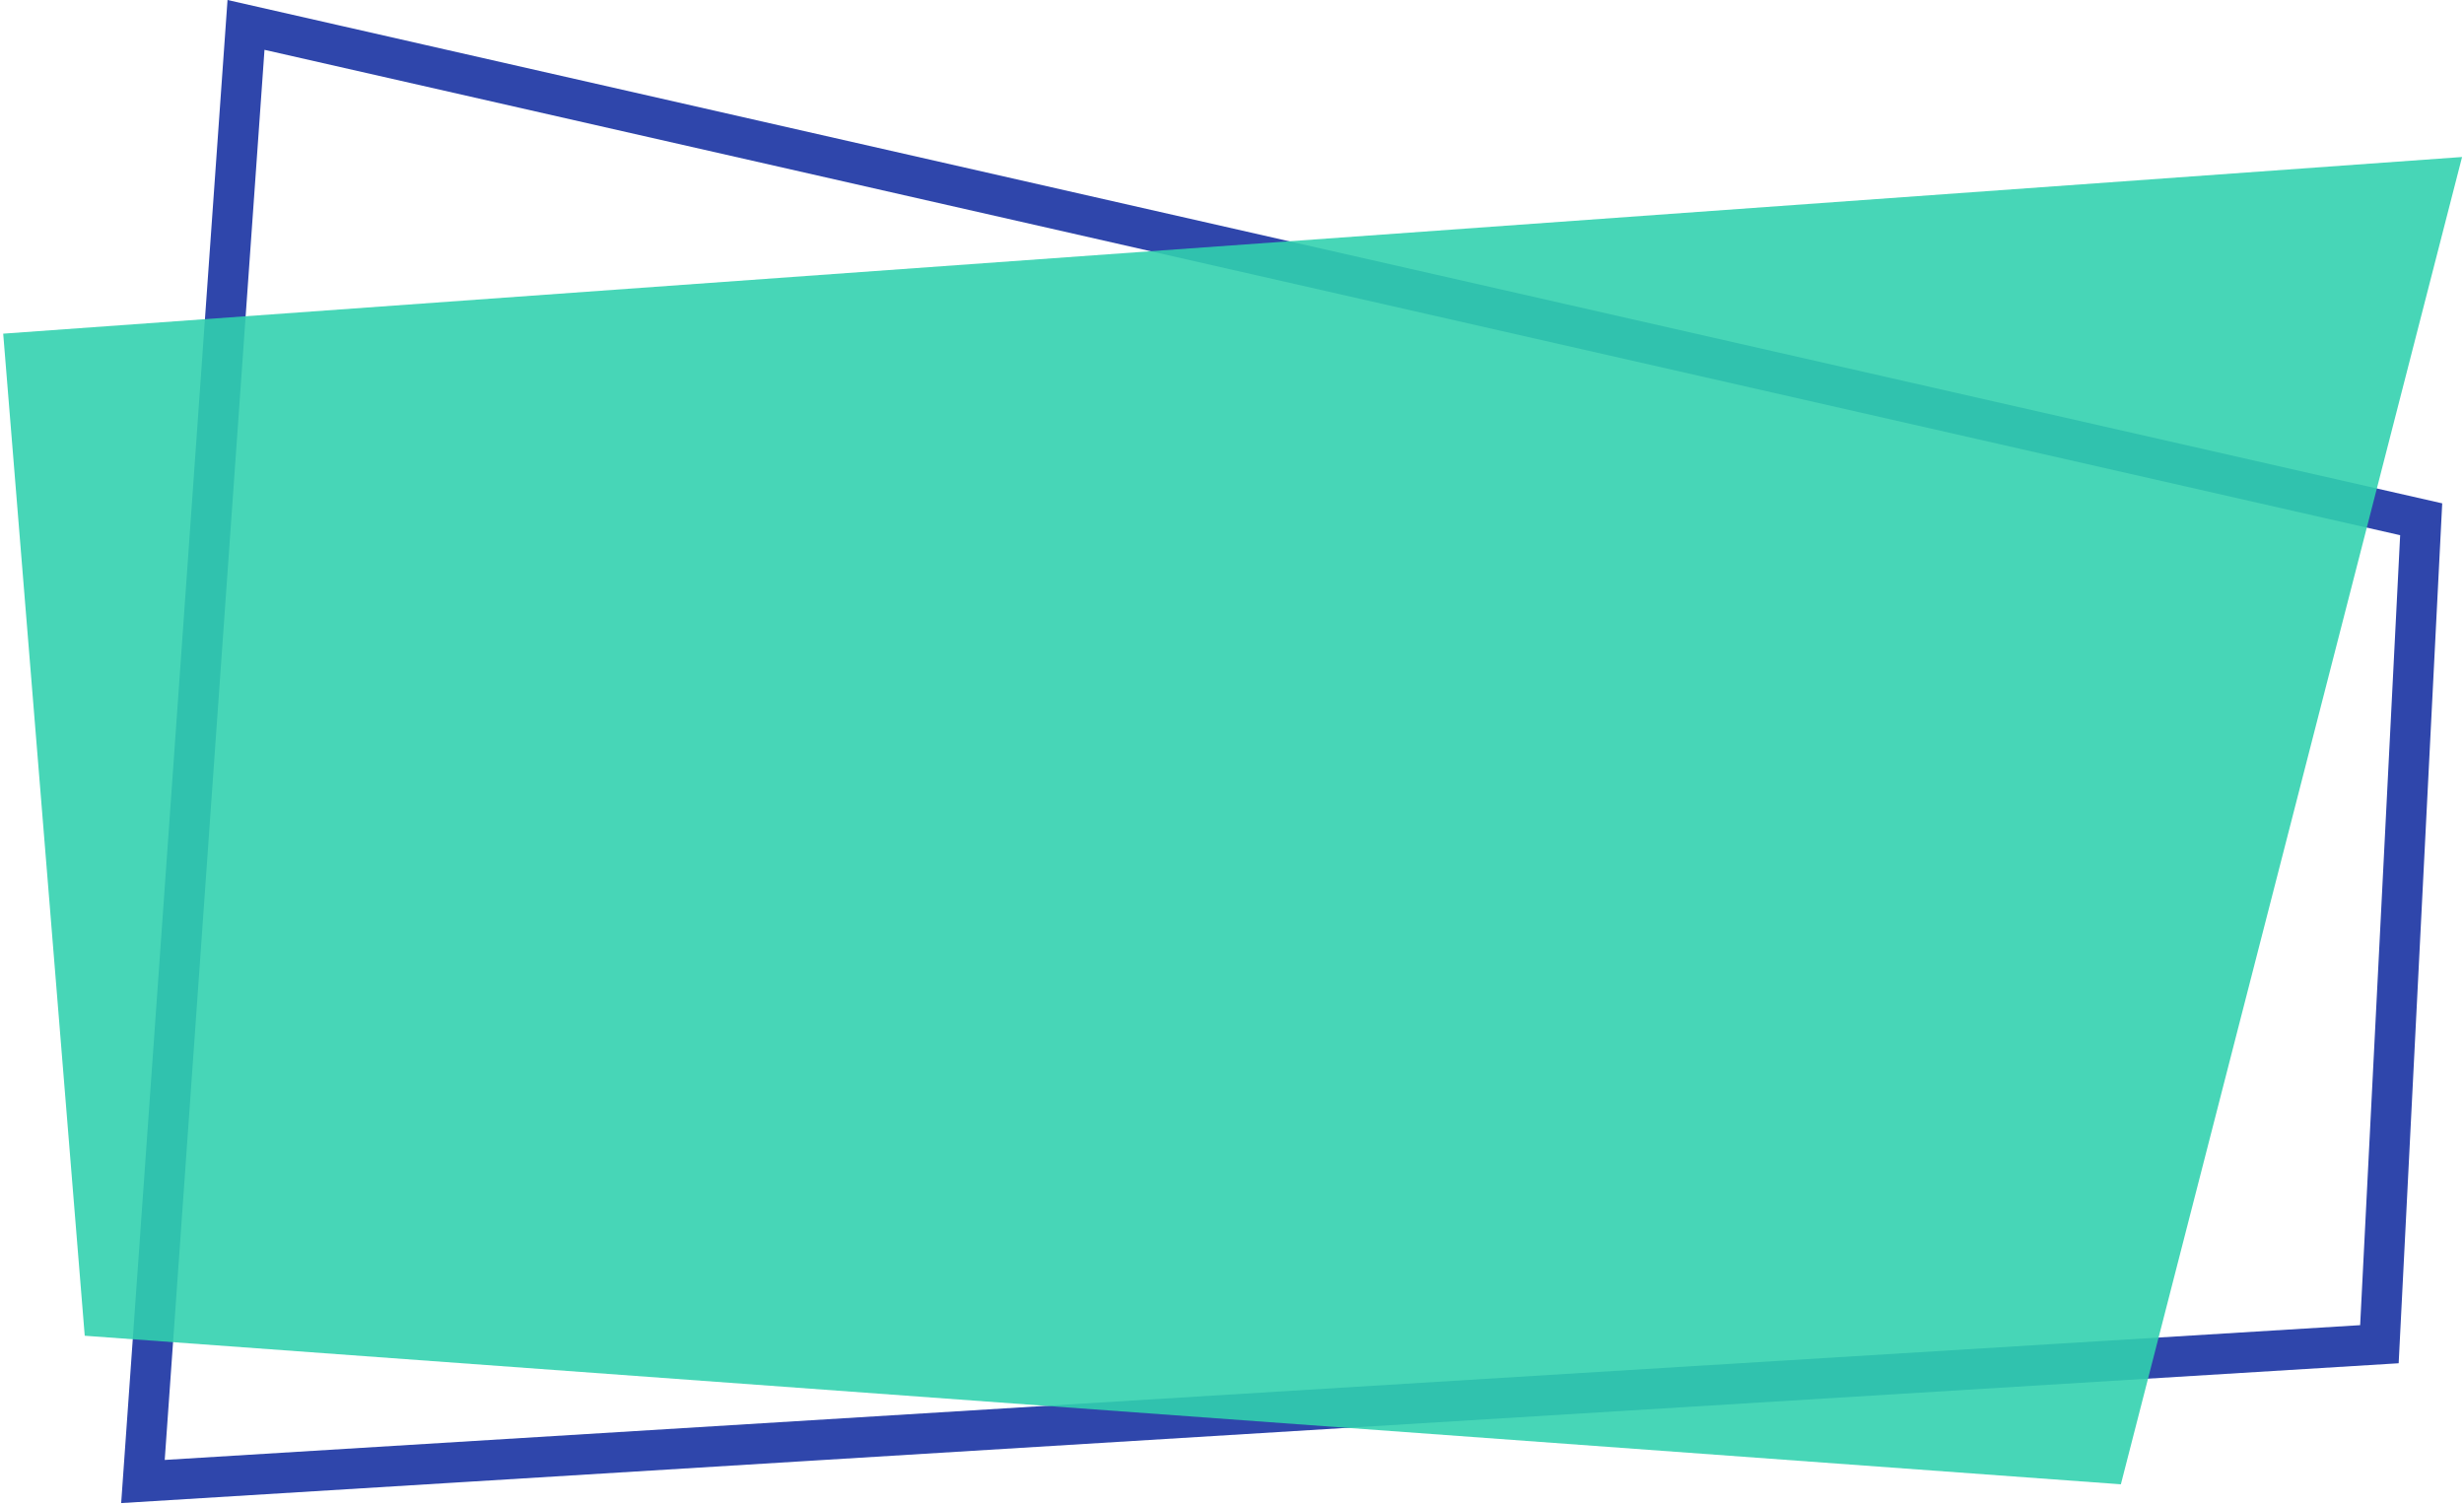 <?xml version="1.0" encoding="UTF-8"?>
<svg width="244px" height="149px" viewBox="0 0 244 149" version="1.1" xmlns="http://www.w3.org/2000/svg" xmlns:xlink="http://www.w3.org/1999/xlink">
    <!-- Generator: Sketch 50 (54983) - http://www.bohemiancoding.com/sketch -->
    <title>Group 18</title>
    <desc>Created with Sketch.</desc>
    <defs></defs>
    <g id="Page-1" stroke="none" stroke-width="1" fill="none" fill-rule="evenodd">
        <g id="главная" transform="translate(-855, -1491)">
            <g id="о-компании" transform="translate(0, 1108)">
                <g id="Group-4-Copy" transform="translate(855, 383)">
                    <g id="Group-18">
                        <path d="M24.361,2.467 L14.156,146.708 L235.623,133.113 L239.76,51.422 L24.361,2.467 Z" id="Rectangle-12" stroke="#2F46AB" stroke-width="4"></path>
                        <polygon id="Rectangle-12-Copy" fill="#31D1AE" opacity="0.89" points="0.317 33.041 243.809 15.547 210.021 146.985 8.391 132.274"></polygon>
                    </g>
                </g>
            </g>
        </g>
    </g>
</svg>